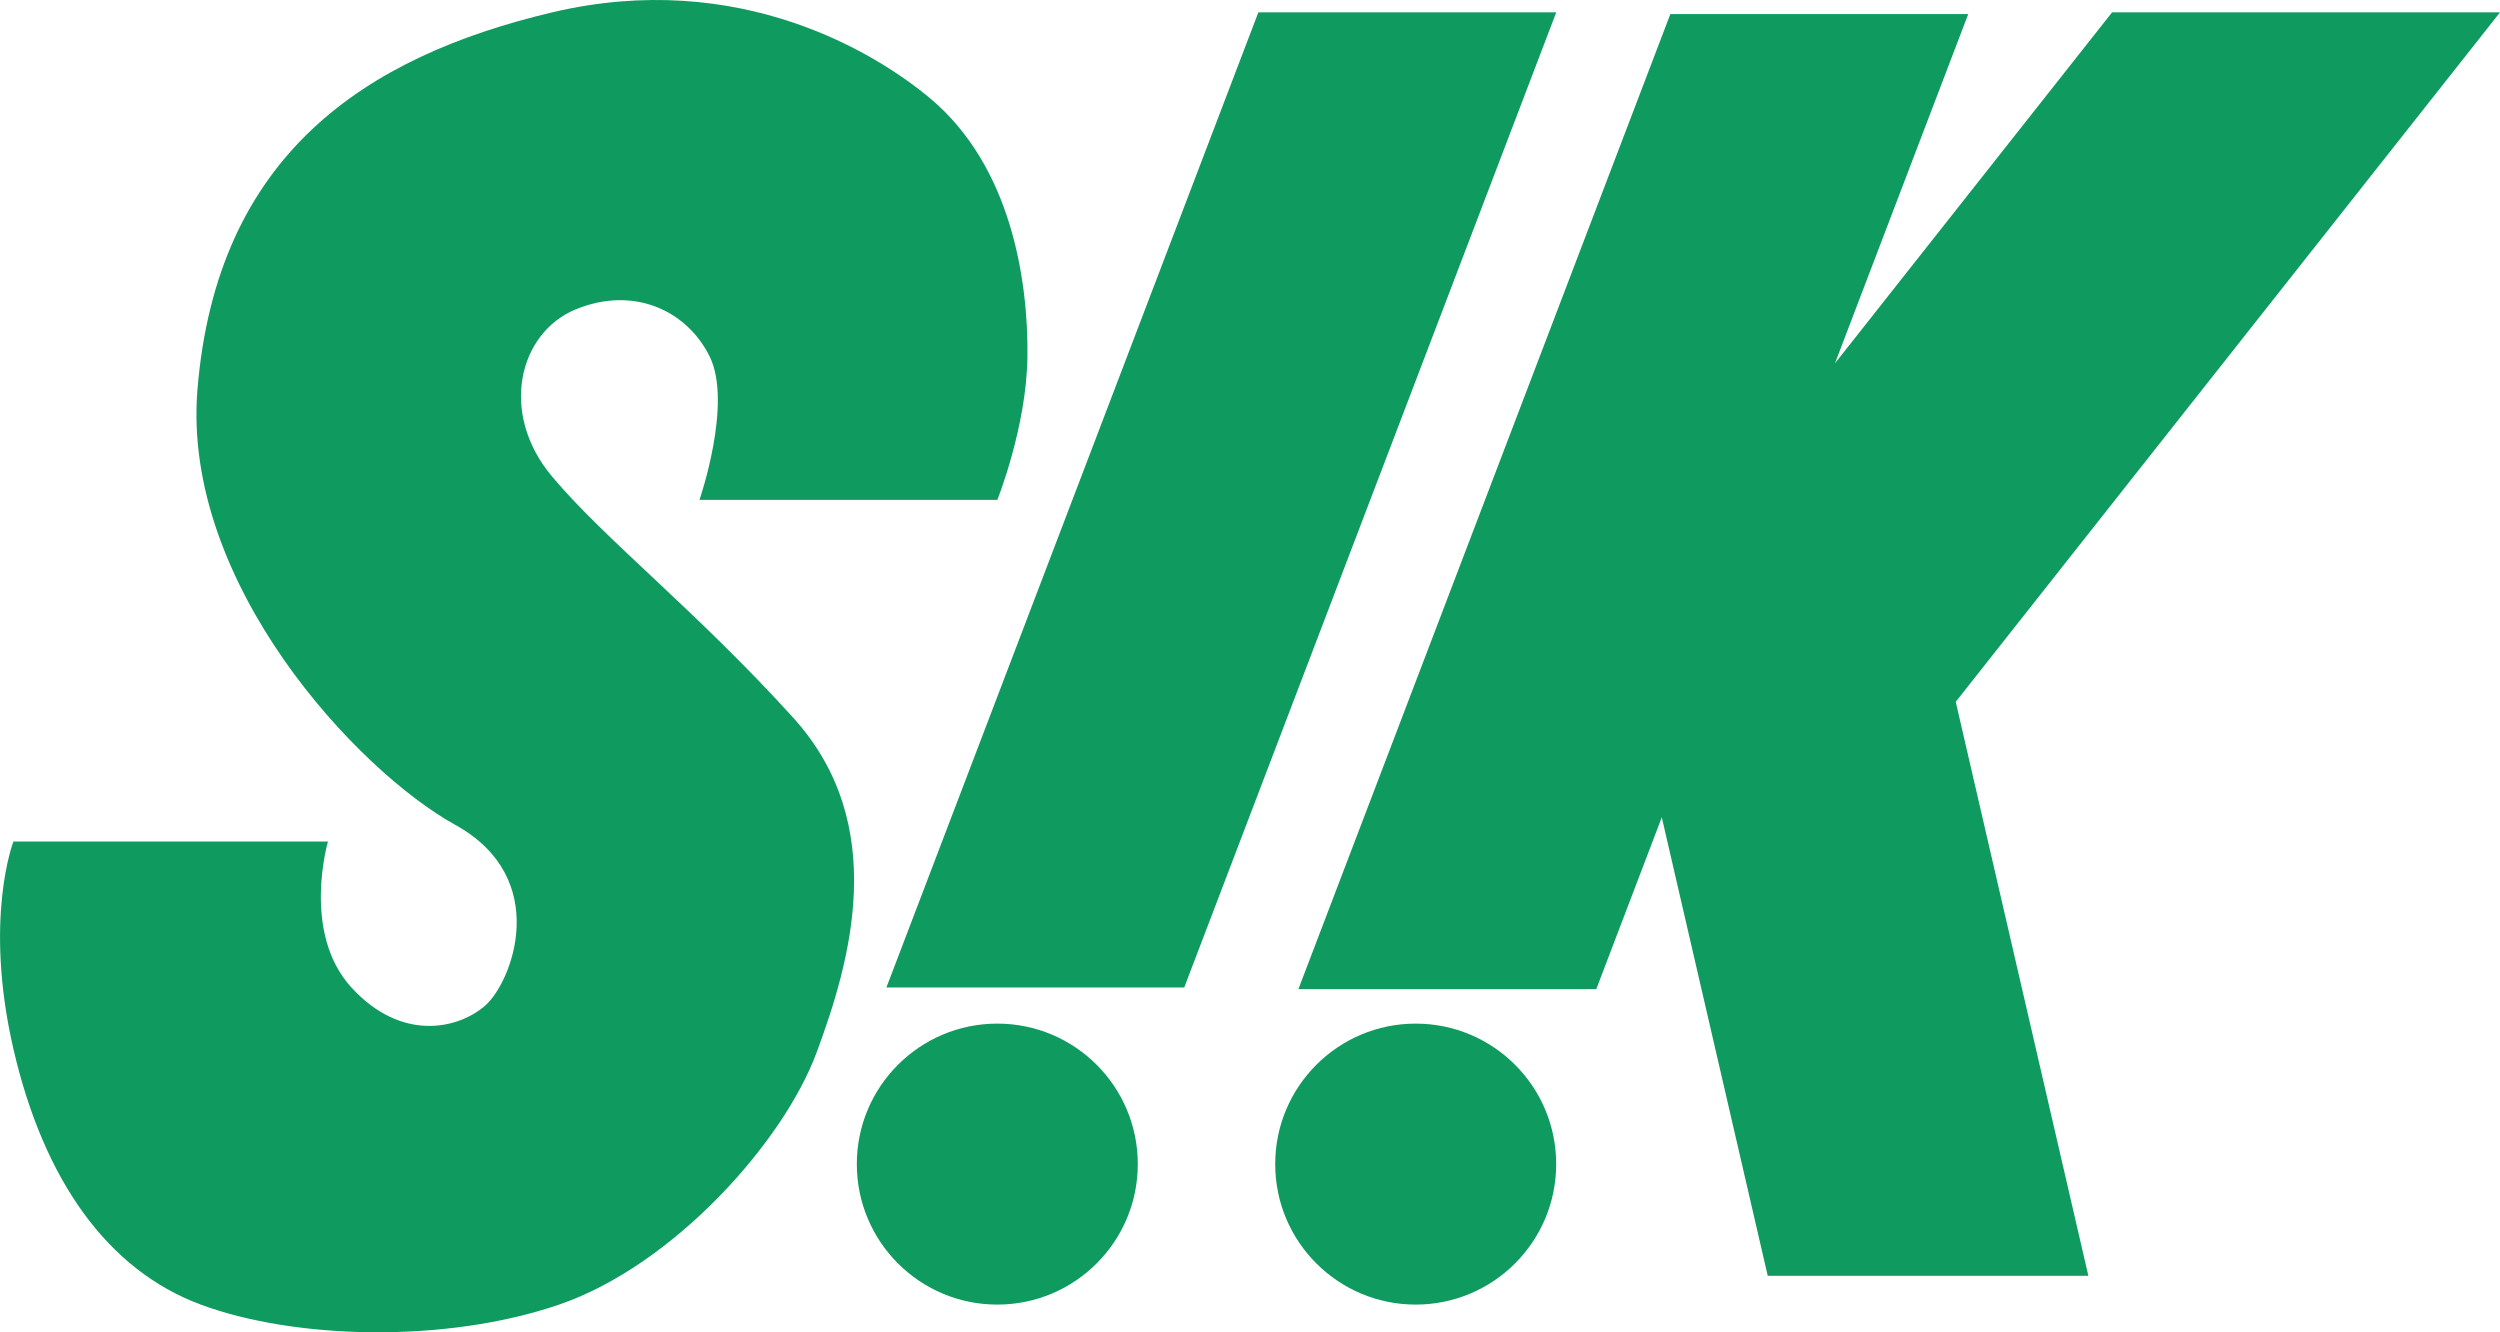 <?xml version="1.0" encoding="UTF-8"?>
<svg id="_レイヤー_2" data-name="レイヤー 2" xmlns="http://www.w3.org/2000/svg" viewBox="0 0 489.37 260.78">
  <defs>
    <style>
      .cls-1, .cls-2 {
        fill: #0f9a5f;
      }

      .cls-2 {
        fill-rule: evenodd;
      }
    </style>
  </defs>
  <g id="_文字" data-name="文字">
    <g>
      <polyline class="cls-2" points="304.63 2.42 231.81 193.3 173.51 193.3 246.32 2.42 304.63 2.42"/>
      <polygon class="cls-1" points="489.37 2.42 413.43 2.42 359.19 71.12 385.28 2.75 326.97 2.75 254.16 193.62 312.46 193.62 312.59 193.3 325.29 159.99 346.03 249.73 408.79 249.73 382.83 137.38 489.37 2.42"/>
      <circle class="cls-1" cx="195.22" cy="227.87" r="27.5"/>
      <circle class="cls-1" cx="277.12" cy="227.87" r="27.5"/>
      <path class="cls-2" d="m2.62,164.73h61.58s-5.24,17.83,4.59,28.57,20.96,8.12,26.2,3.53,13.1-24.89-5.9-35.38c-19-10.48-53.54-47.23-50.44-85.16C42.4,30.35,71.41,11.1,108.09,2.42c36.69-8.68,63.59,8.11,74.03,16.87,15.76,13.23,19.16,35.42,19,50.44-.15,13.82-5.9,28.12-5.9,28.12h-58.3s6.55-18.95,1.97-28.12c-4.59-9.17-15.07-13.76-26.2-9.17-11.14,4.59-15.07,20.31-4.59,32.76,10.48,12.45,28.17,26.2,47.17,47.17,19,20.96,11.14,47.82,4.59,65.51-6.55,17.69-28.17,41.76-50.44,49.38-22.27,7.62-51.75,6.8-70.1,0-18.34-6.8-30.79-24.48-36.69-50.03s0-40.62,0-40.62Z"/>
    </g>
  </g>
</svg>